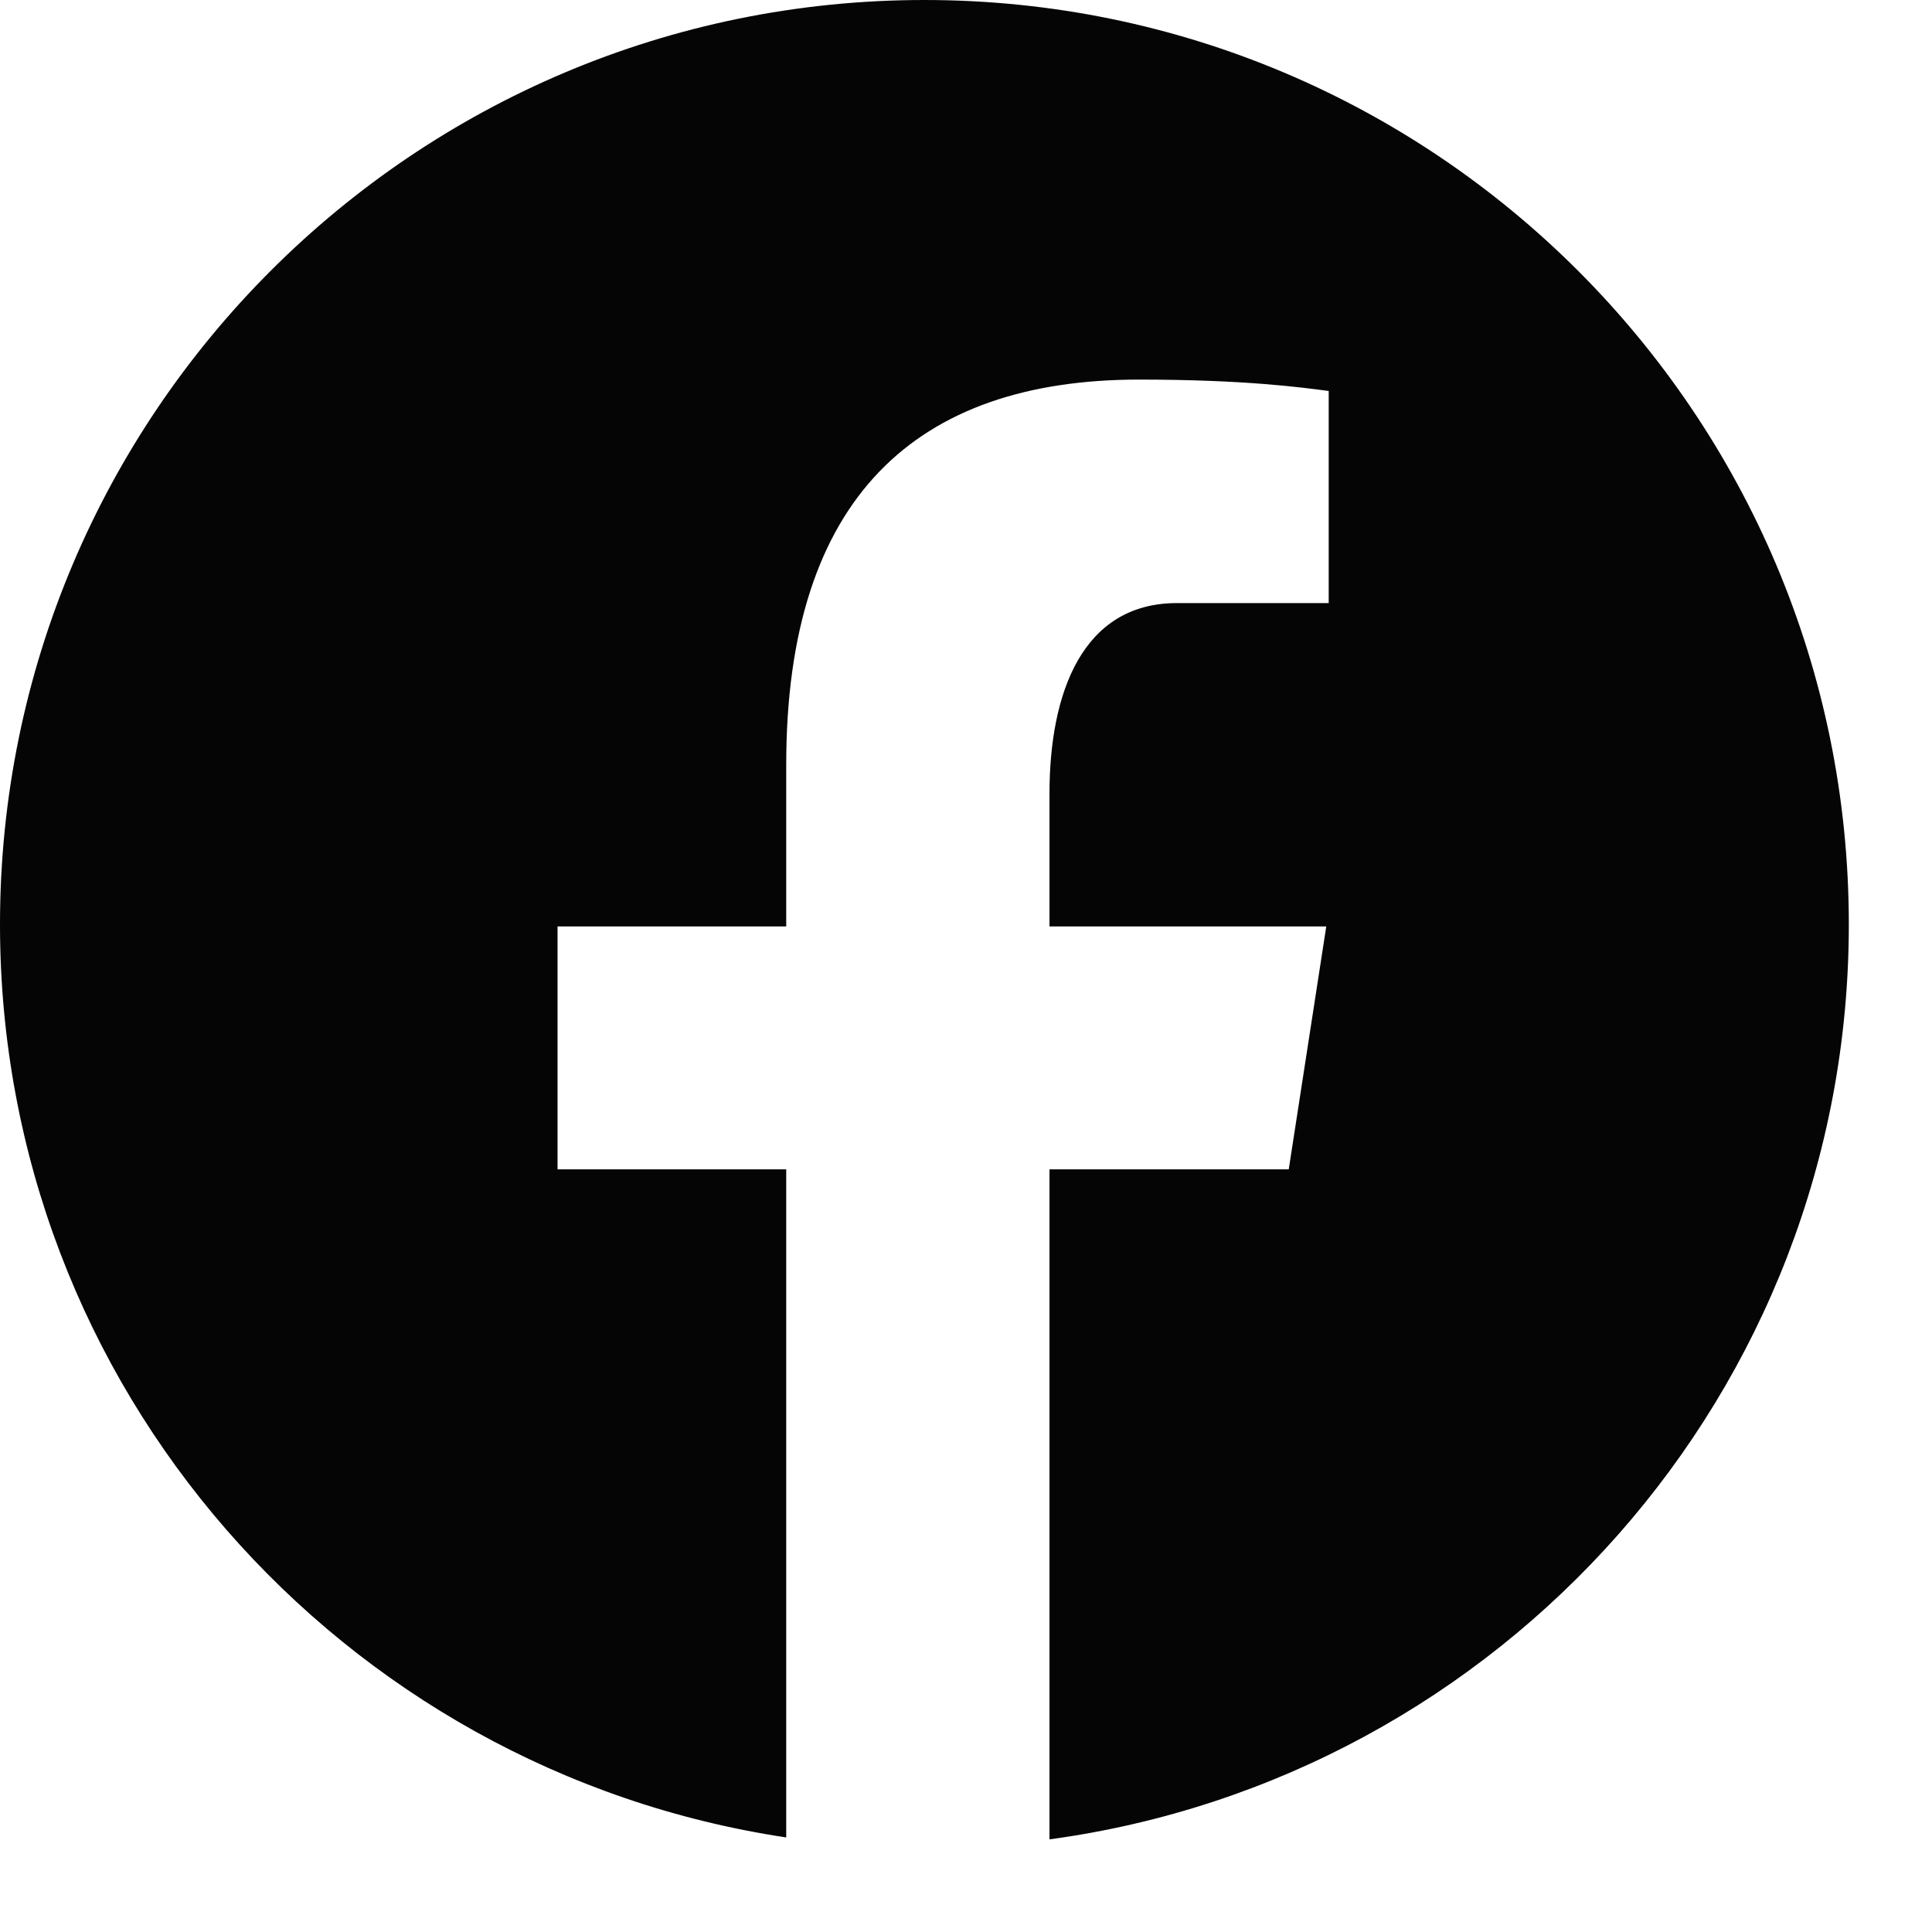 <svg width="19" height="19" viewBox="0 0 19 19" fill="none" xmlns="http://www.w3.org/2000/svg">
<g clip-path="url(#clip0_1699_4203)">
<path d="M9.091 0C4.07 0 0 4.07 0 9.091C0 13.649 3.358 17.412 7.732 18.07V11.5H5.483V9.111H7.732V7.52C7.732 4.888 9.014 3.733 11.202 3.733C12.25 3.733 12.805 3.811 13.067 3.845V5.931H11.574C10.646 5.931 10.321 6.812 10.321 7.805V9.111H13.043L12.674 11.5H10.321V18.089C14.758 17.487 18.182 13.693 18.182 9.091C18.182 4.07 14.111 0 9.091 0Z" fill="#050505"/>
</g>
<defs>
<clipPath id="clip0_1699_4203">
<rect width="18.182" height="18.182" fill="white"/>
</clipPath>
</defs>
</svg>
